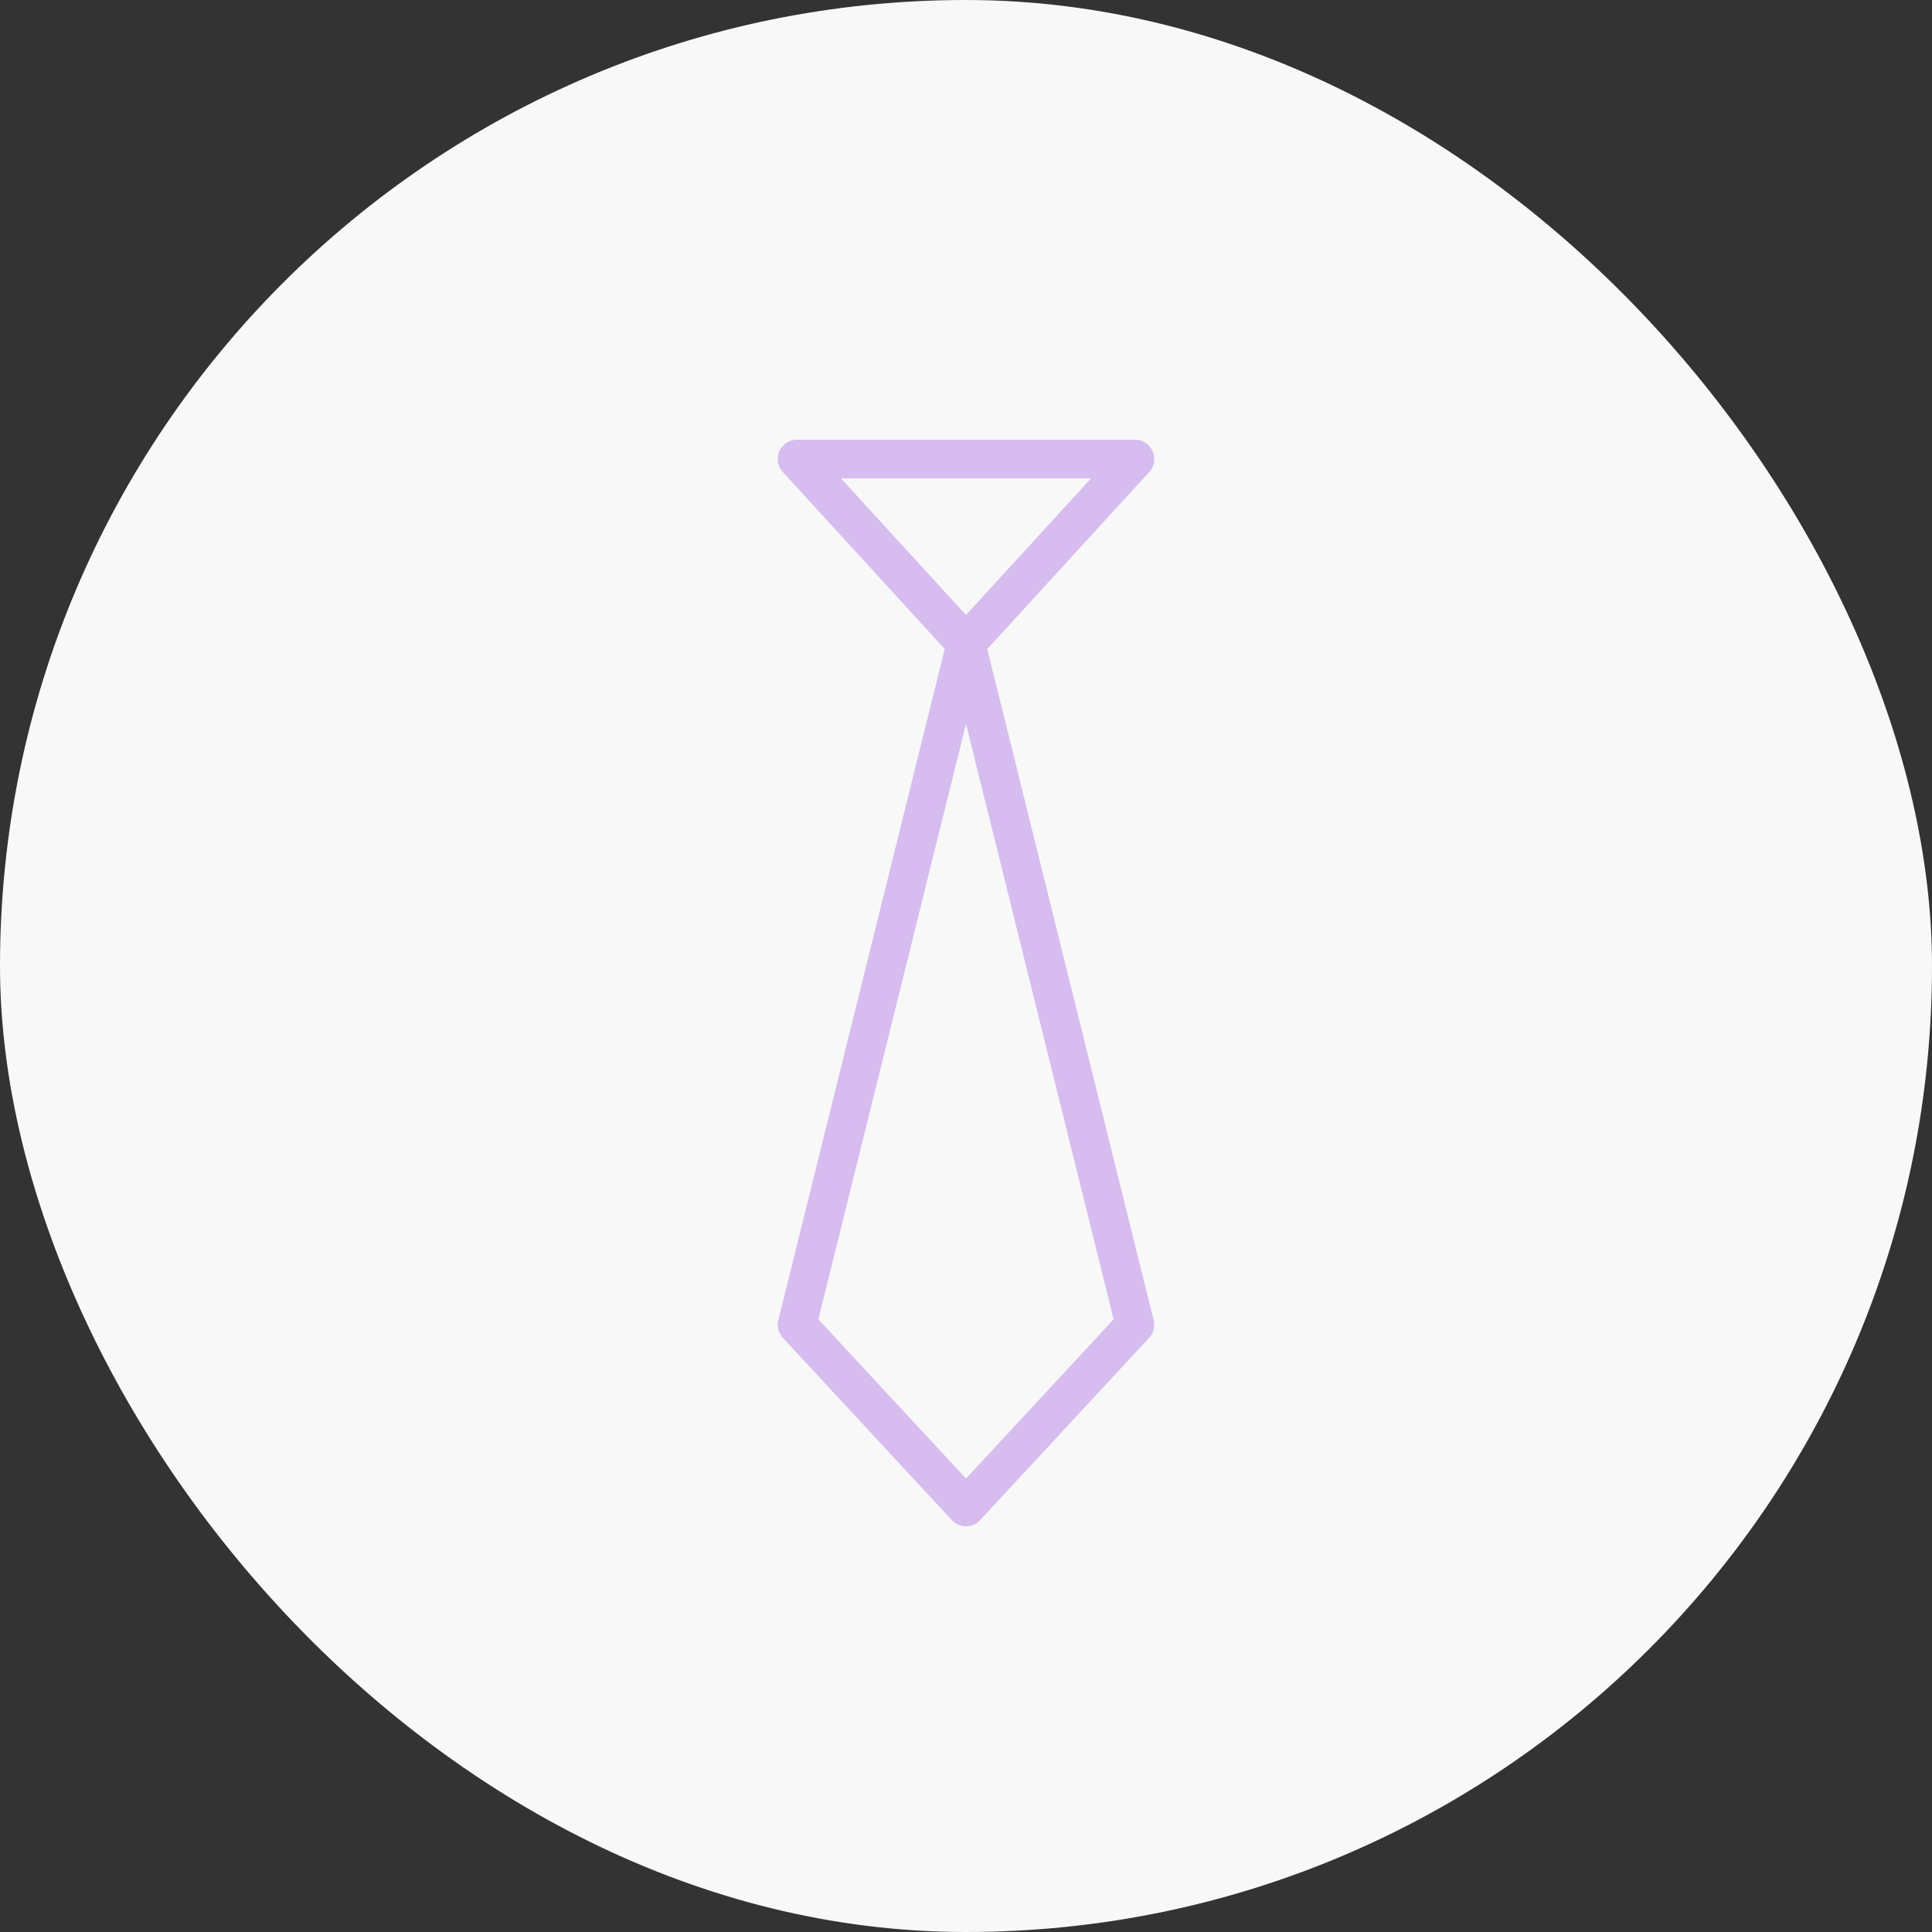 <svg xmlns="http://www.w3.org/2000/svg" width="50" height="50" viewBox="0 0 50 50"><rect x="0" y="0" width="50" height="50" fill="#333333" stroke="none"/><g transform="translate(-37 -39)"><rect width="50" height="50" rx="25" transform="translate(37 39)" fill="#f8f8f8"/><rect width="28" height="28" transform="translate(48 50)" fill="none"/><g transform="translate(-65.821 -16.76)"><path d="M127.821,72.916a.5.5,0,0,1-.369-.162l-4.371-4.776a.5.5,0,0,1,.369-.838h8.743a.5.5,0,0,1,.369.838l-4.371,4.776A.5.5,0,0,1,127.821,72.916Zm-3.236-4.776,3.236,3.536,3.236-3.536Z" transform="translate(0)" fill="#d7bcef"/><path d="M127.821,96.15a.5.5,0,0,1,.485.38l4.371,17.63a.5.5,0,0,1-.119.46l-4.371,4.714a.5.5,0,0,1-.733,0l-4.371-4.714a.5.5,0,0,1-.119-.46l4.371-17.63A.5.5,0,0,1,127.821,96.15Zm3.821,17.988-3.821-15.41L124,114.138l3.821,4.12Z" transform="translate(0 -24.234)" fill="#d7bcef"/></g></g></svg>